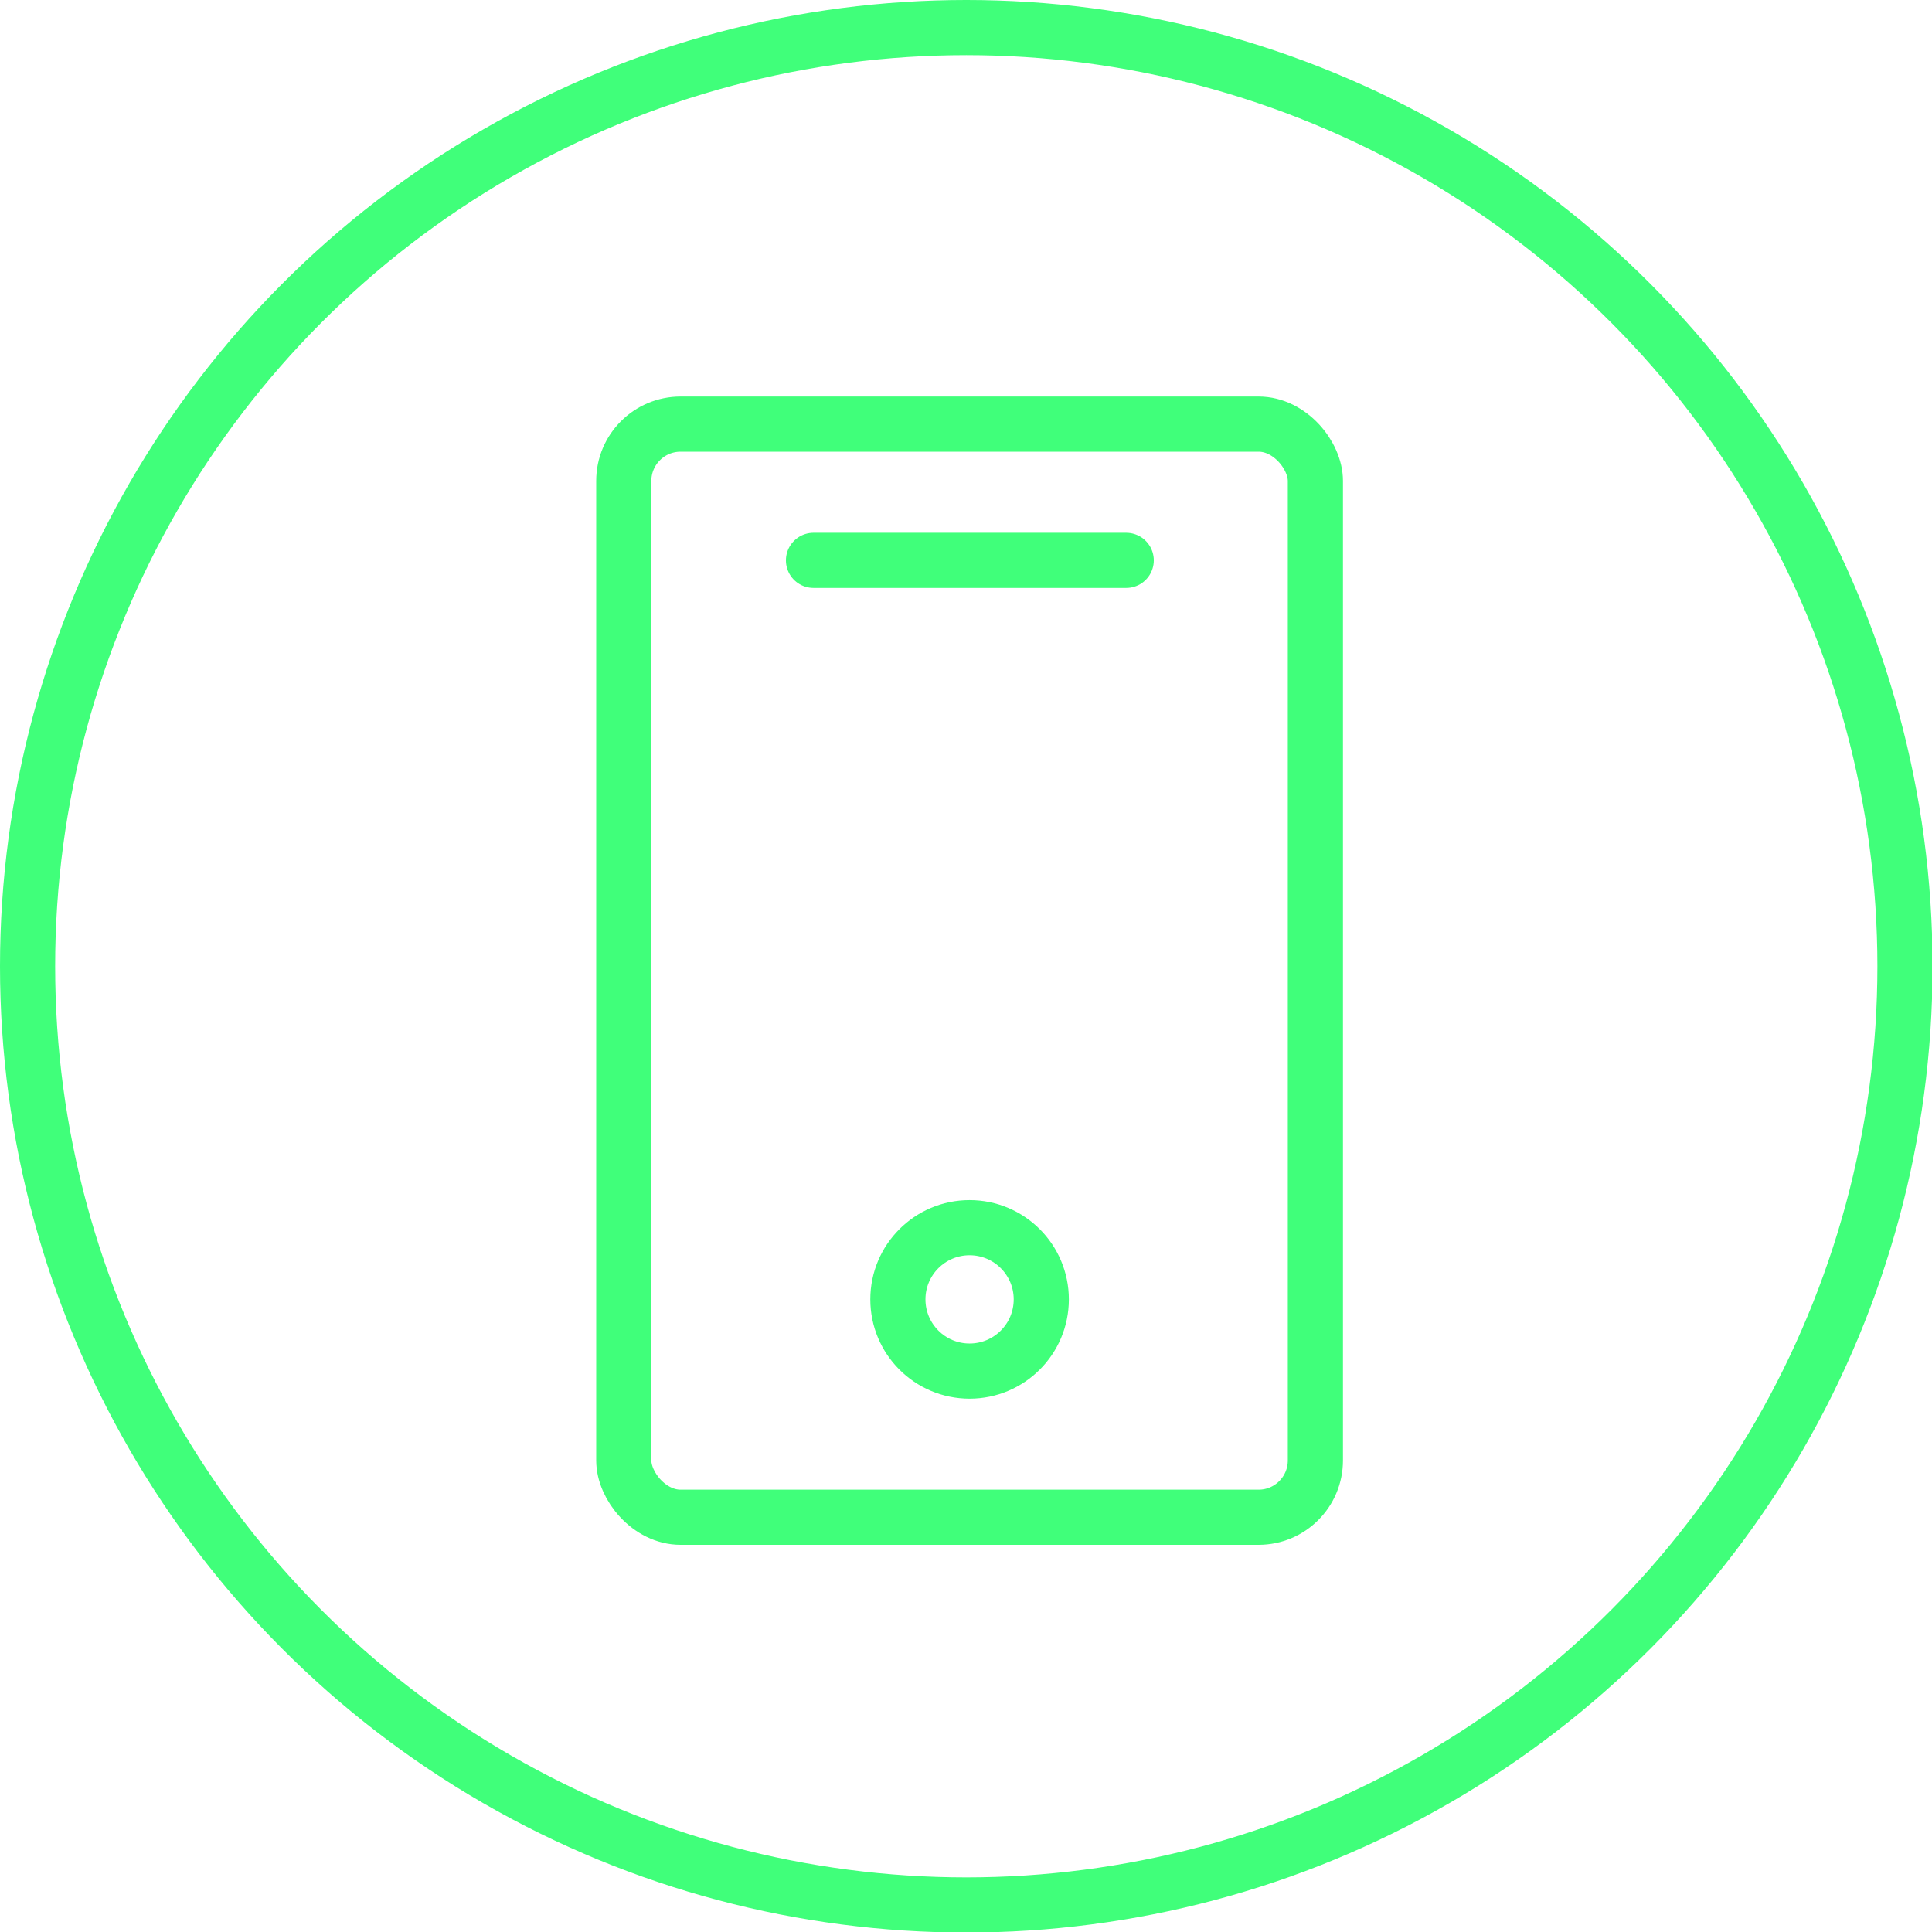 <?xml version="1.0" encoding="UTF-8"?><svg id="Layer_2" xmlns="http://www.w3.org/2000/svg" viewBox="0 0 35.03 35.03"><defs><style>.cls-1{fill:none;stroke:#40ff7a;stroke-linecap:round;stroke-linejoin:round;}</style></defs><g id="Layer_1-2"><circle class="cls-1" cx="17.52" cy="17.52" r="17.02"/><rect class="cls-1" x="11.31" y="7.69" width="12.54" height="19.82" rx="1.03" ry="1.03"/><circle class="cls-1" cx="17.58" cy="23.56" r="1.3"/><line class="cls-1" x1="14.75" y1="10.16" x2="20.42" y2="10.16"/></g></svg>